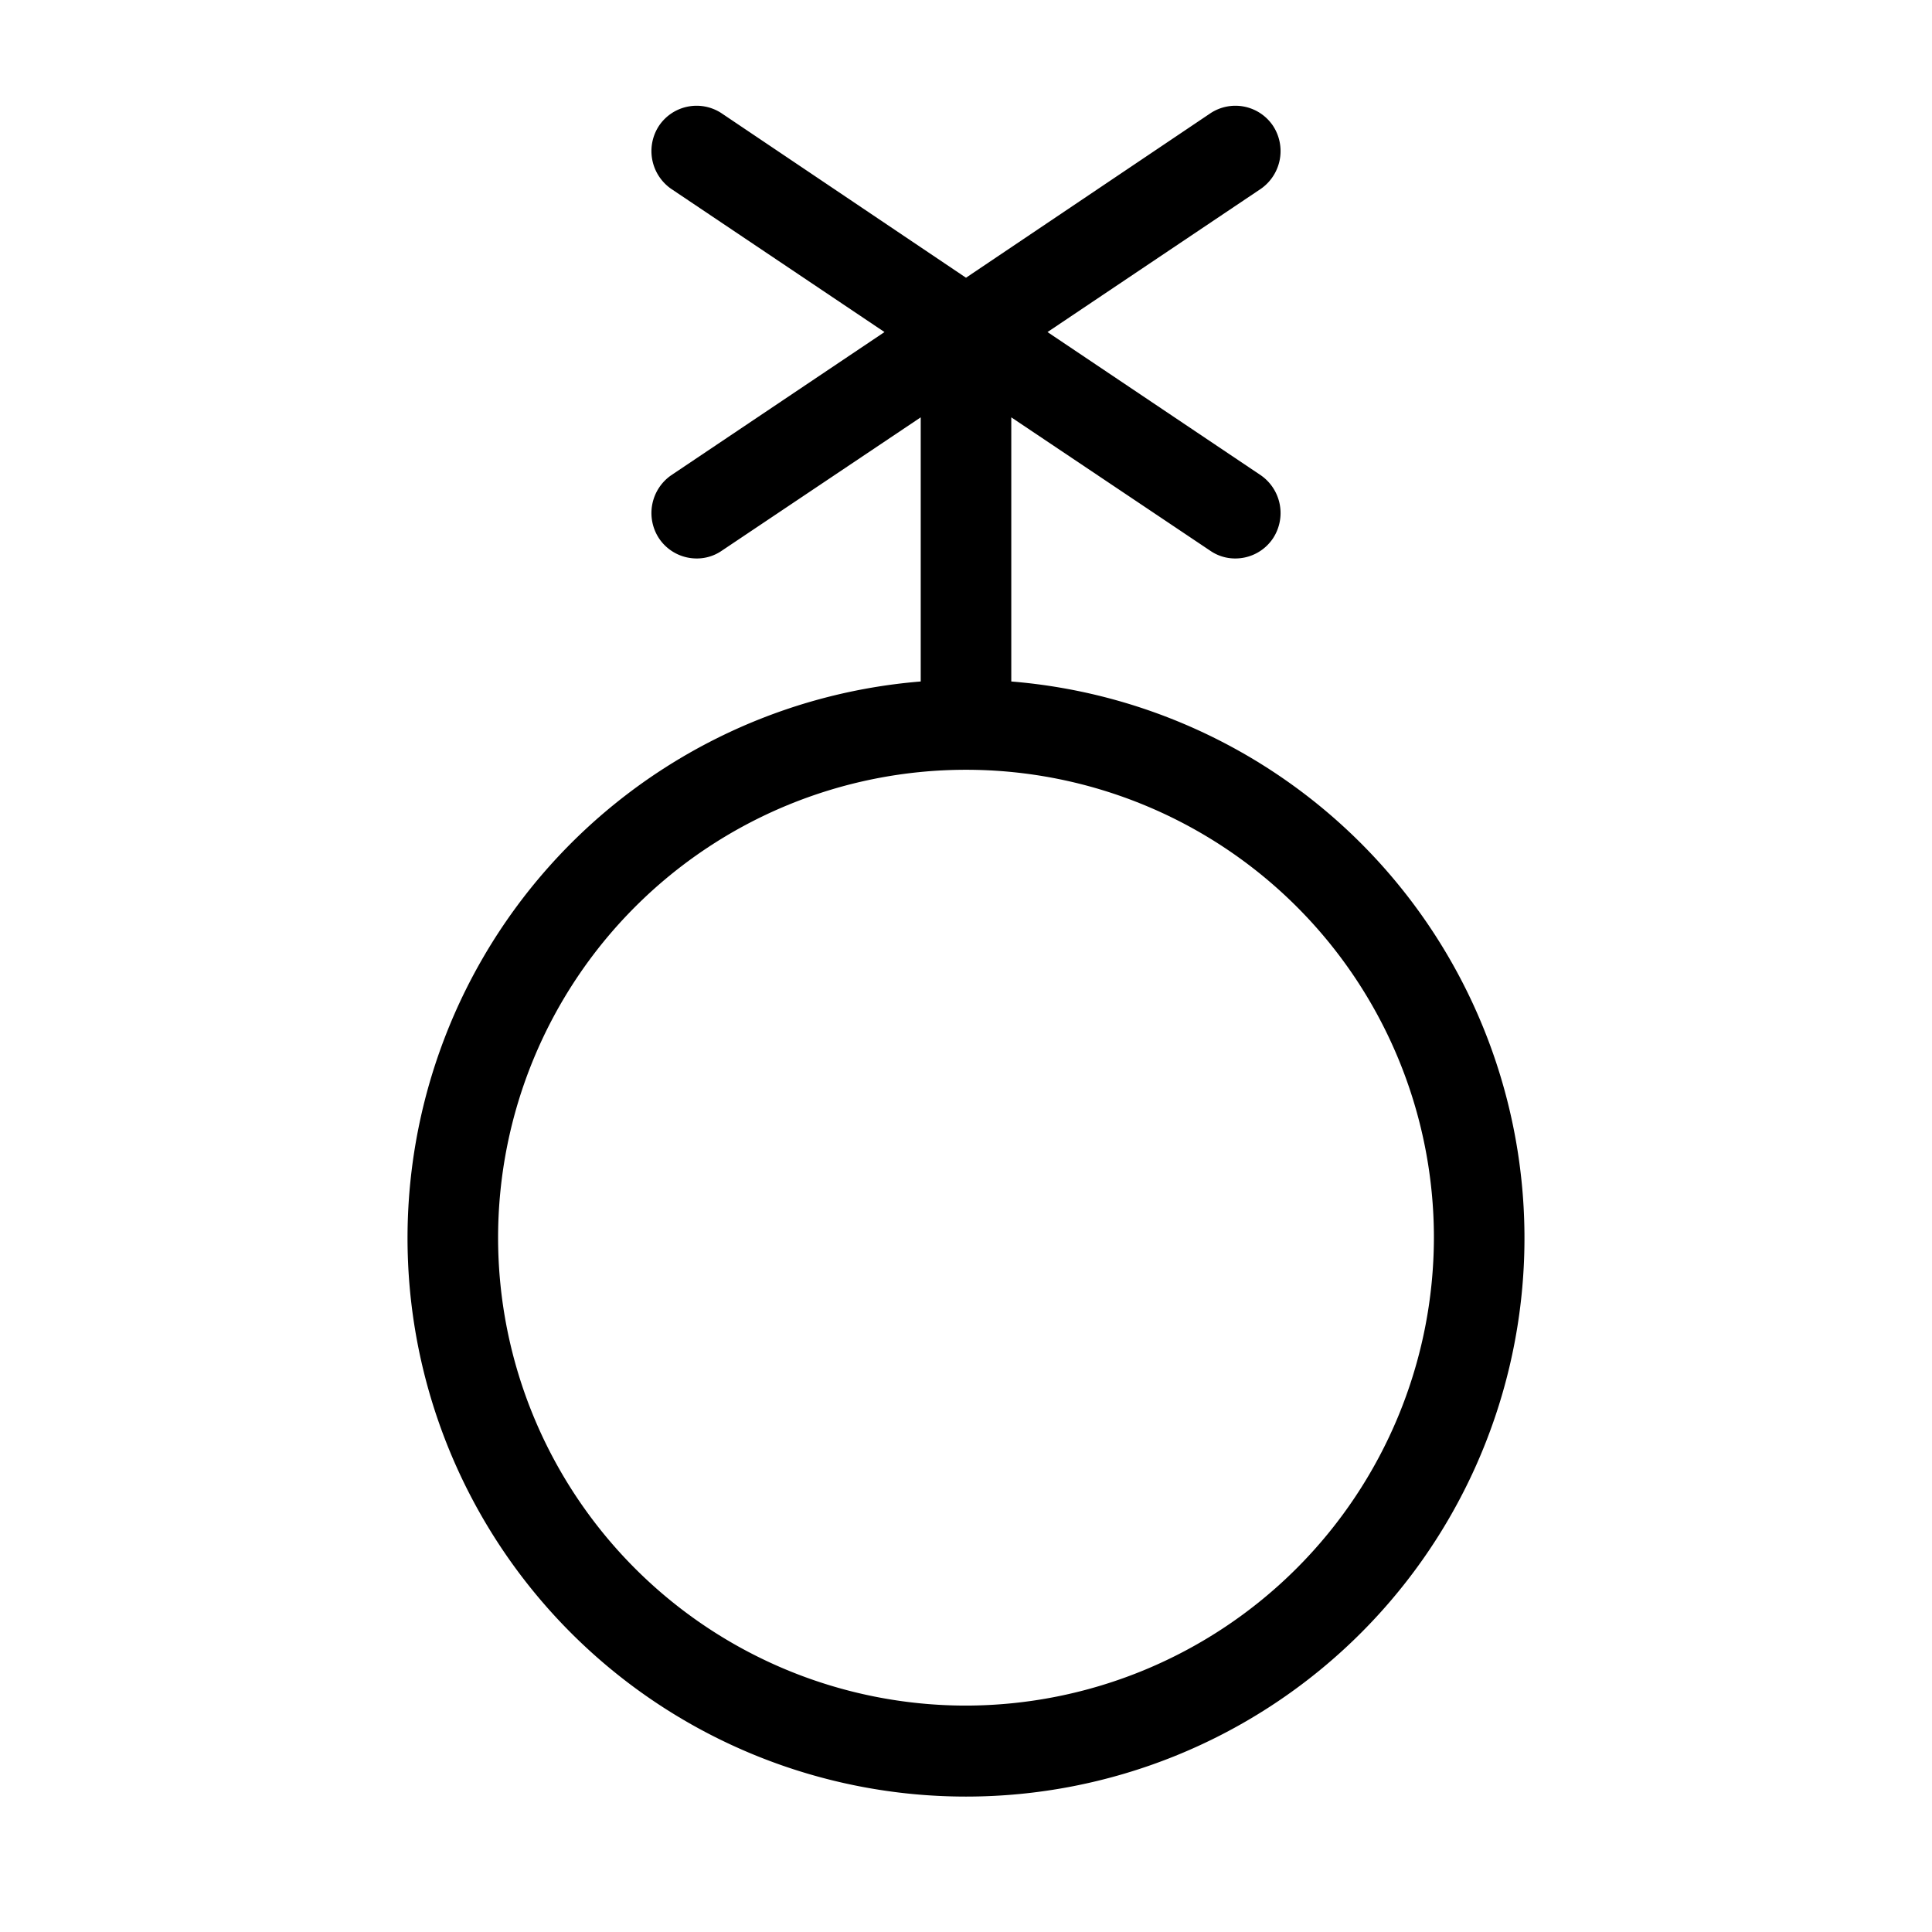 <svg xmlns="http://www.w3.org/2000/svg" viewBox="0 0 256 256" fill="currentColor"><path d="M134,90.3v-35L160.4,73a5.8,5.8,0,0,0,3.3,1,6,6,0,0,0,5-2.7,6.1,6.1,0,0,0-1.6-8.3L138.8,44l28.3-19a6.1,6.1,0,0,0,1.6-8.3,6,6,0,0,0-8.3-1.7L128,36.8,95.6,15a6,6,0,0,0-8.3,1.7A6.1,6.1,0,0,0,88.9,25l28.3,19L88.9,63a6.1,6.1,0,0,0-1.6,8.3,6,6,0,0,0,5,2.7,5.8,5.8,0,0,0,3.3-1L122,55.3v35a74,74,0,1,0,12,0ZM128,226a62,62,0,1,1,62-62A62.1,62.1,0,0,1,128,226Z"/></svg>